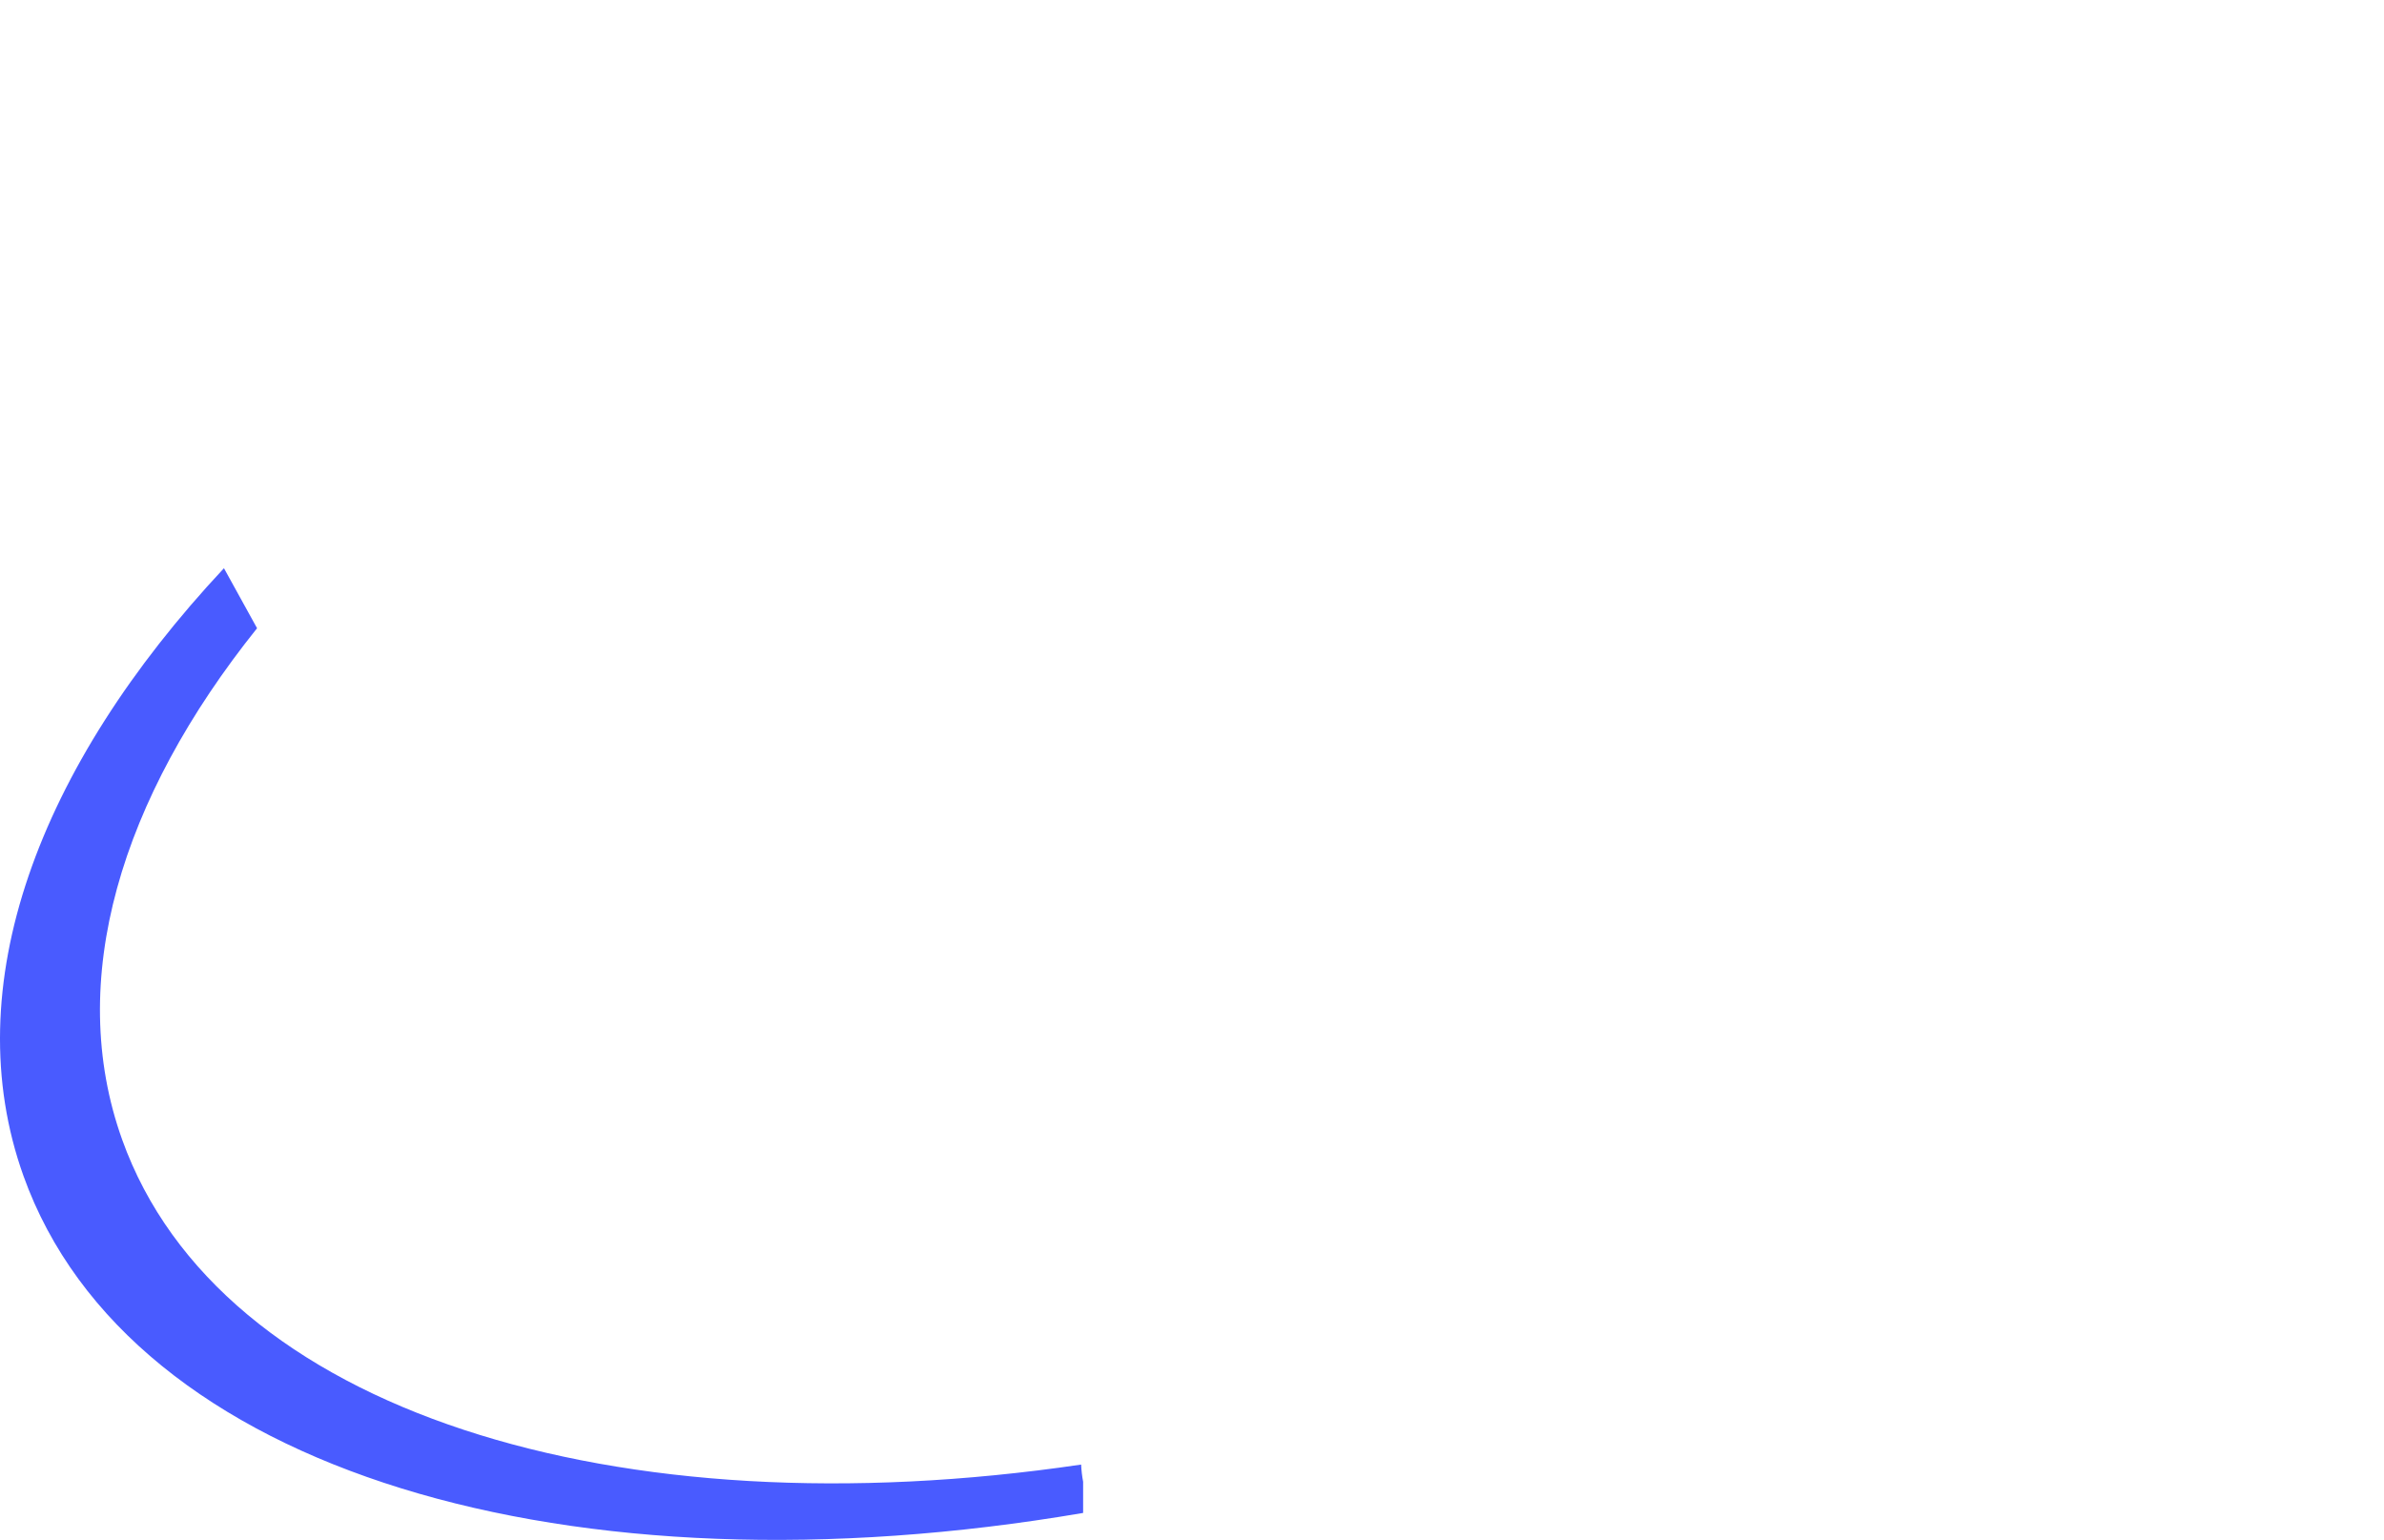 <?xml version="1.0" encoding="UTF-8"?> <!-- Creator: CorelDRAW 2020 (64-Bit) --> <svg xmlns="http://www.w3.org/2000/svg" xmlns:xlink="http://www.w3.org/1999/xlink" xmlns:xodm="http://www.corel.com/coreldraw/odm/2003" xml:space="preserve" width="204.798mm" height="132.292mm" style="shape-rendering:geometricPrecision; text-rendering:geometricPrecision; image-rendering:optimizeQuality; fill-rule:evenodd; clip-rule:evenodd" viewBox="0 0 20454.33 13212.74"> <defs> <style type="text/css"> <![CDATA[ .fil0 {fill:none} .fil1 {fill:#495BFF} ]]> </style> </defs> <g id="Слой_x0020_1">  <rect class="fil0" x="-0" y="-0" width="20454.33" height="13212.75"></rect> <path class="fil1" d="M9293.03 12981.31l0 -267.69c-9.01,-47.49 -14.74,-96.61 -17.18,-147.38 -3992.81,589.45 -7392.85,-456.02 -8227.92,-2788.49 -487.94,-1362.32 -14.73,-2924.37 1157.64,-4387.4l-284.09 -514.96c-1595.64,1706.17 -2300.54,3593.26 -1720.08,5214.28 911.21,2543.69 4701.77,3640.74 9091.63,2891.64z"></path> </g> </svg> 